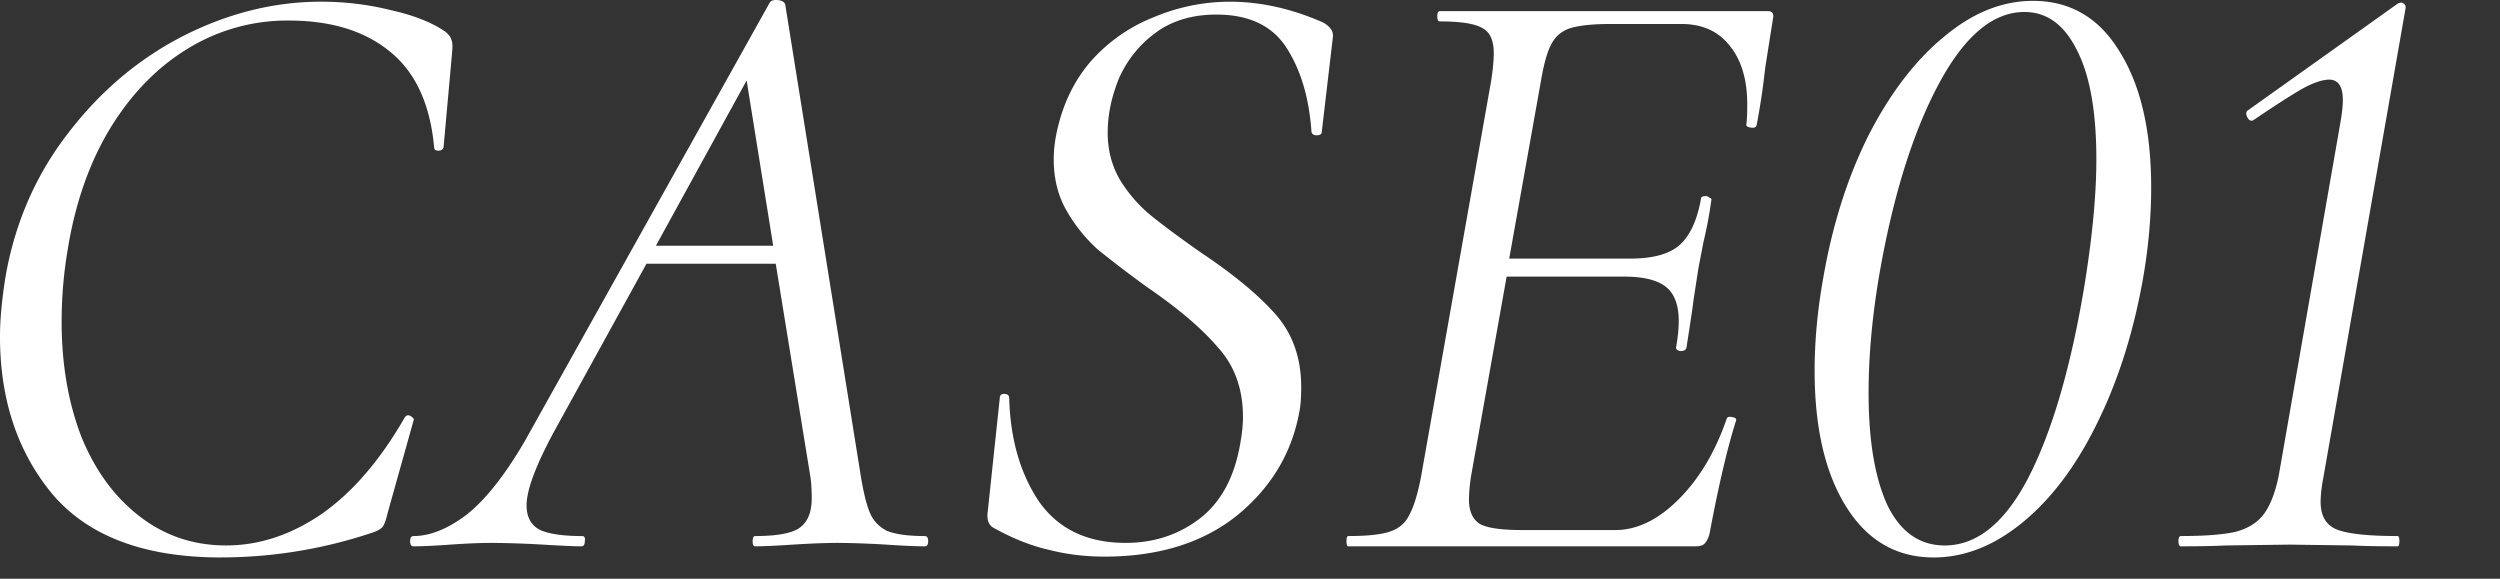 <svg width="108" height="25" fill="none" xmlns="http://www.w3.org/2000/svg"><rect width="100%" height="100%" fill="#333333" stroke="none"/><path d="M94.22 23.601c-.074 0-.111-.074-.111-.222 0-.148.037-.222.11-.222 1.037 0 1.826-.061 2.368-.185.543-.148.95-.407 1.221-.777.271-.37.481-.912.629-1.627L101.1 5.327c.074-.42.111-.752.111-.999 0-.592-.197-.888-.591-.888-.296 0-.691.136-1.184.407-.469.271-1.16.715-2.072 1.332l-.074.037c-.098 0-.172-.062-.222-.185-.049-.123-.037-.21.037-.26l6.437-4.586a.36.36 0 0 1 .185-.074c.049 0 .099.025.148.074.049.05.062.123.037.222l-3.551 20.272a5.574 5.574 0 0 0-.111.998c0 .592.222.987.666 1.184.468.197 1.356.296 2.663.296.049 0 .074.074.074.222 0 .148-.025.222-.074.222-.839 0-1.492-.012-1.961-.037l-2.7-.037-2.775.037c-.468.025-1.11.037-1.923.037ZM83.534 24.082c-1.603 0-2.86-.728-3.773-2.183-.913-1.455-1.369-3.416-1.369-5.882 0-1.282.123-2.614.37-3.995.395-2.293 1.048-4.353 1.96-6.178.938-1.825 2.023-3.243 3.256-4.254C85.211.555 86.493.037 87.825.037c1.603 0 2.849.727 3.736 2.182.913 1.455 1.37 3.416 1.37 5.882 0 1.307-.124 2.651-.37 4.032-.42 2.318-1.086 4.39-1.998 6.215-.888 1.8-1.949 3.206-3.182 4.217-1.233 1.011-2.515 1.517-3.847 1.517Zm.48-.518c1.382 0 2.578-.962 3.59-2.886 1.01-1.948 1.812-4.648 2.404-8.1.37-2.22.555-4.12.555-5.698 0-2.071-.284-3.65-.851-4.735C89.169 1.06 88.417.518 87.455.518c-1.356 0-2.59 1.035-3.699 3.107-1.11 2.071-1.96 4.784-2.552 8.138-.321 1.85-.481 3.588-.481 5.216 0 2.047.27 3.662.813 4.846.568 1.16 1.394 1.739 2.479 1.739ZM76.37.481c.197 0 .27.11.221.333l-.333 2.108a31.235 31.235 0 0 1-.37 2.479c-.024.099-.11.136-.259.11-.148-.024-.21-.073-.185-.147.025-.197.037-.48.037-.85 0-1.061-.246-1.9-.74-2.516-.493-.642-1.195-.962-2.108-.962H69.6c-.79 0-1.381.061-1.776.185-.37.123-.641.357-.814.703-.172.32-.32.85-.444 1.59l-1.368 7.658h5.216c.961 0 1.664-.185 2.108-.555.469-.395.79-1.073.962-2.035 0-.074.074-.11.222-.11.05 0 .098.024.148.073.074.025.098.062.074.111a17.84 17.84 0 0 1-.333 1.776l-.222 1.147-.222 1.442c0 .074-.099.74-.296 1.998-.025.099-.111.148-.259.148-.148-.025-.21-.086-.185-.185.074-.42.111-.79.111-1.11 0-.69-.185-1.184-.555-1.48-.37-.295-.974-.443-1.813-.443h-5.067l-1.517 8.508a6.974 6.974 0 0 0-.111 1.11c0 .518.16.875.48 1.073.321.172.926.258 1.813.258h4.033c.937 0 1.85-.444 2.737-1.331.888-.888 1.578-2.047 2.072-3.478.024-.074.098-.098.222-.074.147.025.21.074.184.148-.37 1.16-.752 2.787-1.146 4.883-.05.198-.124.346-.222.444-.074.074-.198.111-.37.111h-15.02c-.048 0-.073-.074-.073-.222 0-.148.025-.222.074-.222.814 0 1.406-.061 1.776-.185.394-.123.678-.357.85-.703.198-.345.37-.9.518-1.664l3.034-17.128c.074-.493.11-.887.11-1.183 0-.543-.16-.9-.48-1.073-.32-.197-.937-.296-1.85-.296-.074 0-.11-.074-.11-.222 0-.148.036-.222.11-.222H76.37ZM47.703 24.045c-.838 0-1.64-.099-2.404-.296-.764-.173-1.566-.493-2.404-.962-.198-.123-.272-.357-.223-.703l.518-4.883c0-.123.062-.185.185-.185.148 0 .222.062.222.185.05 1.776.481 3.268 1.295 4.476.839 1.184 2.084 1.776 3.736 1.776 1.209 0 2.27-.345 3.182-1.036.937-.715 1.529-1.812 1.775-3.292.074-.42.111-.79.111-1.11 0-1.208-.357-2.207-1.072-2.996-.691-.814-1.702-1.677-3.034-2.59a51.67 51.67 0 0 1-2.182-1.664A6.822 6.822 0 0 1 46.076 9.1c-.37-.641-.555-1.381-.555-2.22 0-.345.037-.703.11-1.072.248-1.234.74-2.282 1.48-3.145A7.096 7.096 0 0 1 49.85.74a8.446 8.446 0 0 1 3.292-.666c1.308 0 2.64.296 3.996.888.32.172.468.382.444.628L57.1 5.697c0 .098-.074.148-.222.148-.124 0-.198-.05-.222-.148-.099-1.455-.457-2.664-1.073-3.626C54.966 1.11 53.955.63 52.55.63c-1.06 0-1.949.27-2.664.813a4.833 4.833 0 0 0-1.554 1.961c-.32.79-.48 1.566-.48 2.33 0 .765.184 1.456.554 2.072.37.592.814 1.098 1.332 1.517.518.42 1.233.95 2.146 1.59 1.405.938 2.478 1.825 3.218 2.664.74.838 1.11 1.887 1.11 3.144 0 .444-.025.79-.074 1.036-.32 1.8-1.221 3.305-2.7 4.513-1.48 1.184-3.392 1.776-5.735 1.776ZM39.95 23.157c.098 0 .147.074.147.222 0 .148-.05.222-.148.222-.37 0-.924-.024-1.664-.074a39.88 39.88 0 0 0-2.072-.074c-.518 0-1.171.025-1.96.074-.74.05-1.283.074-1.628.074-.074 0-.111-.074-.111-.222 0-.148.037-.222.11-.222.913 0 1.542-.11 1.887-.333.37-.246.555-.678.555-1.294 0-.42-.024-.765-.074-1.036l-1.48-9.1h-5.585l-4.032 7.324c-.765 1.43-1.147 2.466-1.147 3.108 0 .517.197.875.592 1.072.394.173.998.26 1.812.26.099 0 .136.073.111.221 0 .148-.05.222-.148.222-.271 0-.826-.024-1.664-.074a44.392 44.392 0 0 0-2.183-.074c-.518 0-1.122.025-1.813.074-.69.05-1.22.074-1.59.074-.099 0-.148-.074-.148-.222 0-.148.05-.222.148-.222.715 0 1.48-.308 2.293-.924.814-.642 1.653-1.702 2.516-3.182L33.254.111c.049-.074.135-.111.259-.111.221 0 .357.062.407.185l3.255 20.309c.123.764.259 1.32.407 1.665.148.345.394.604.74.776.37.148.912.222 1.627.222Zm-11.616-12.54h5.068l-1.147-7.14-3.921 7.14ZM9.544 24.082c-3.28 0-5.697-.9-7.25-2.7C.764 19.555 0 17.274 0 14.537c0-.765.086-1.665.259-2.7.42-2.294 1.32-4.329 2.7-6.104 1.381-1.8 3.034-3.194 4.957-4.18C9.865.566 11.85.073 13.872.073c1.036 0 2.047.123 3.034.37.986.222 1.763.53 2.33.924.148.124.234.235.259.333.05.099.062.284.037.555l-.37 4.106c-.025.1-.098.148-.222.148-.123 0-.185-.049-.185-.148-.172-1.874-.814-3.255-1.923-4.143-1.086-.888-2.54-1.331-4.366-1.331a8.214 8.214 0 0 0-4.365 1.22c-1.331.814-2.453 1.973-3.366 3.478-.888 1.48-1.492 3.218-1.813 5.216a18.433 18.433 0 0 0-.259 3.107c0 1.825.284 3.477.851 4.957.592 1.455 1.43 2.602 2.516 3.44 1.085.839 2.33 1.258 3.736 1.258 1.43 0 2.811-.456 4.143-1.369 1.332-.937 2.528-2.33 3.588-4.18.05-.05.087-.074.111-.074.074 0 .136.025.185.074.074.05.099.099.074.148l-1.11 3.958c-.073.32-.147.53-.221.63-.074.098-.222.184-.444.258a20.578 20.578 0 0 1-6.548 1.073Z" fill="#fff"/></svg>